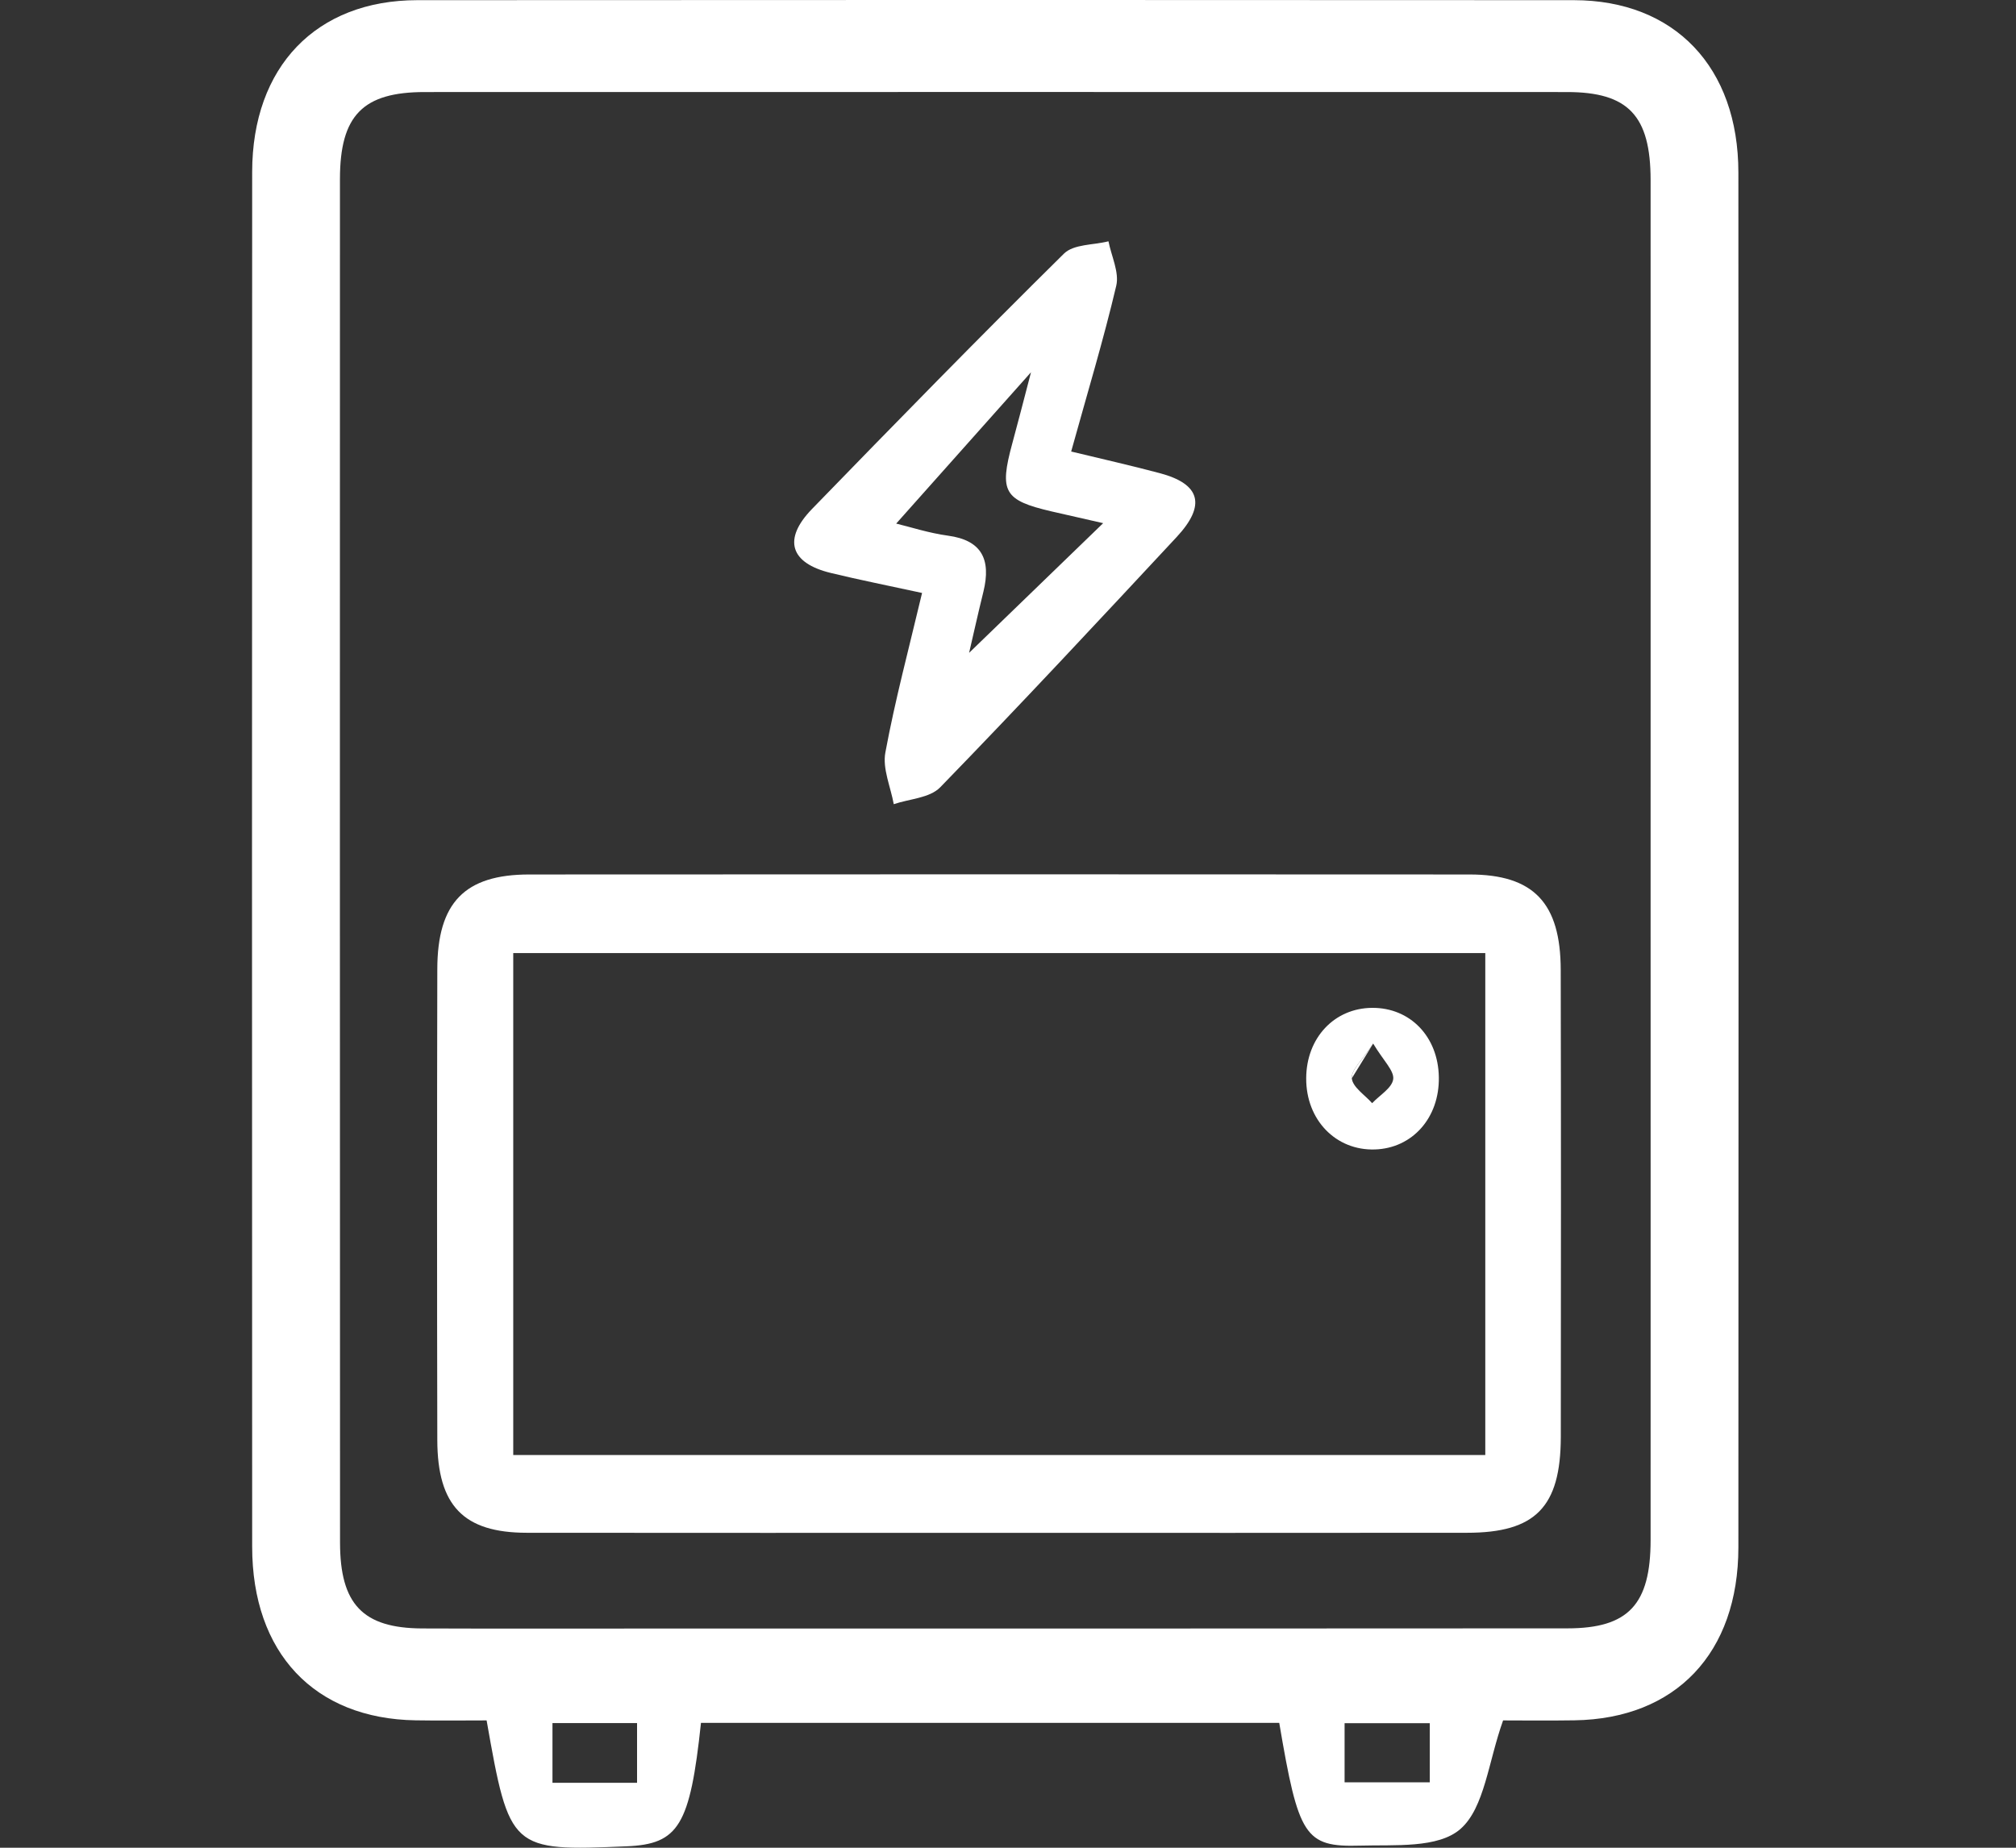 <svg width="24" height="22" viewBox="0 0 24 22" fill="none" xmlns="http://www.w3.org/2000/svg">
<rect x="0" y="0" width="24" height="22" fill="#333333" stroke="none"/>
<path d="M8.345 20.513C8.215 21.737 8.079 21.957 7.461 21.983C6.081 22.042 6.065 22.029 5.793 20.484C5.519 20.484 5.233 20.488 4.947 20.483C3.743 20.464 3.002 19.681 3.002 18.415C3 12.959 2.999 7.503 3.002 2.048C3.003 0.794 3.765 0.003 4.968 0.002C9.557 -0.001 14.147 -0.001 18.736 0.002C19.935 0.003 20.695 0.799 20.695 2.055C20.698 7.511 20.698 12.966 20.695 18.422C20.695 19.683 19.949 20.465 18.743 20.483C18.426 20.488 18.109 20.484 17.894 20.484C17.718 20.975 17.673 21.525 17.387 21.776C17.121 22.01 16.601 21.963 16.19 21.975C15.531 21.994 15.458 21.863 15.229 20.513C12.946 20.513 10.658 20.513 8.345 20.513V20.513ZM19.65 10.263C19.65 7.557 19.651 4.851 19.65 2.145C19.65 1.377 19.384 1.096 18.655 1.096C14.122 1.095 9.59 1.095 5.057 1.096C4.32 1.096 4.048 1.374 4.047 2.13C4.046 7.541 4.046 12.953 4.048 18.365C4.048 19.1 4.319 19.385 5.023 19.389C6.025 19.393 7.026 19.39 8.028 19.39C11.572 19.39 15.116 19.391 18.66 19.388C19.387 19.388 19.65 19.102 19.65 18.335C19.651 15.644 19.65 12.953 19.65 10.263V10.263ZM6.577 21.227H7.584V20.516H6.577V21.227ZM17.021 20.517H16.007V21.221H17.021V20.517Z" fill="white"/>
<path d="M11.889 18.251C10.016 18.251 8.143 18.252 6.27 18.25C5.52 18.249 5.208 17.929 5.206 17.146C5.202 15.278 5.202 13.409 5.206 11.541C5.207 10.746 5.533 10.412 6.301 10.412C10.032 10.41 13.763 10.409 17.494 10.412C18.257 10.412 18.579 10.75 18.58 11.55C18.584 13.403 18.583 15.257 18.581 17.11C18.579 17.945 18.278 18.25 17.464 18.25C15.605 18.252 13.747 18.251 11.889 18.251ZM17.682 17.324V11.348H6.11V17.324H17.682ZM10.977 7.06C10.568 6.971 10.228 6.904 9.891 6.822C9.406 6.705 9.317 6.421 9.666 6.061C10.658 5.039 11.653 4.02 12.666 3.02C12.783 2.905 13.017 2.919 13.196 2.873C13.231 3.05 13.326 3.242 13.289 3.401C13.137 4.047 12.944 4.683 12.752 5.376C13.111 5.463 13.459 5.541 13.804 5.633C14.291 5.761 14.362 6.014 14.007 6.395C13.076 7.395 12.144 8.395 11.193 9.374C11.067 9.503 10.827 9.511 10.64 9.575C10.603 9.37 10.504 9.151 10.54 8.96C10.655 8.338 10.819 7.726 10.977 7.06ZM13.133 6.229C12.904 6.177 12.71 6.133 12.518 6.089C11.952 5.957 11.894 5.856 12.051 5.28C12.117 5.038 12.179 4.796 12.274 4.432L10.669 6.234C10.838 6.275 11.059 6.347 11.286 6.378C11.685 6.432 11.802 6.658 11.707 7.046C11.639 7.321 11.578 7.599 11.537 7.773L13.133 6.229Z" fill="white"/>
<path d="M17.129 12.826C17.137 13.309 16.814 13.672 16.368 13.686C15.902 13.701 15.547 13.333 15.55 12.838C15.552 12.357 15.885 12.003 16.335 12C16.789 11.997 17.122 12.344 17.129 12.826V12.826ZM16.347 12.425C16.218 12.624 16.084 12.739 16.093 12.839C16.103 12.945 16.249 13.037 16.335 13.135C16.424 13.04 16.573 12.954 16.586 12.848C16.598 12.748 16.469 12.628 16.347 12.425Z" fill="white"/>
<path d="M16.093 12.839C16.084 12.738 16.218 12.623 16.348 12.425Z" fill="white"/>
</svg>
